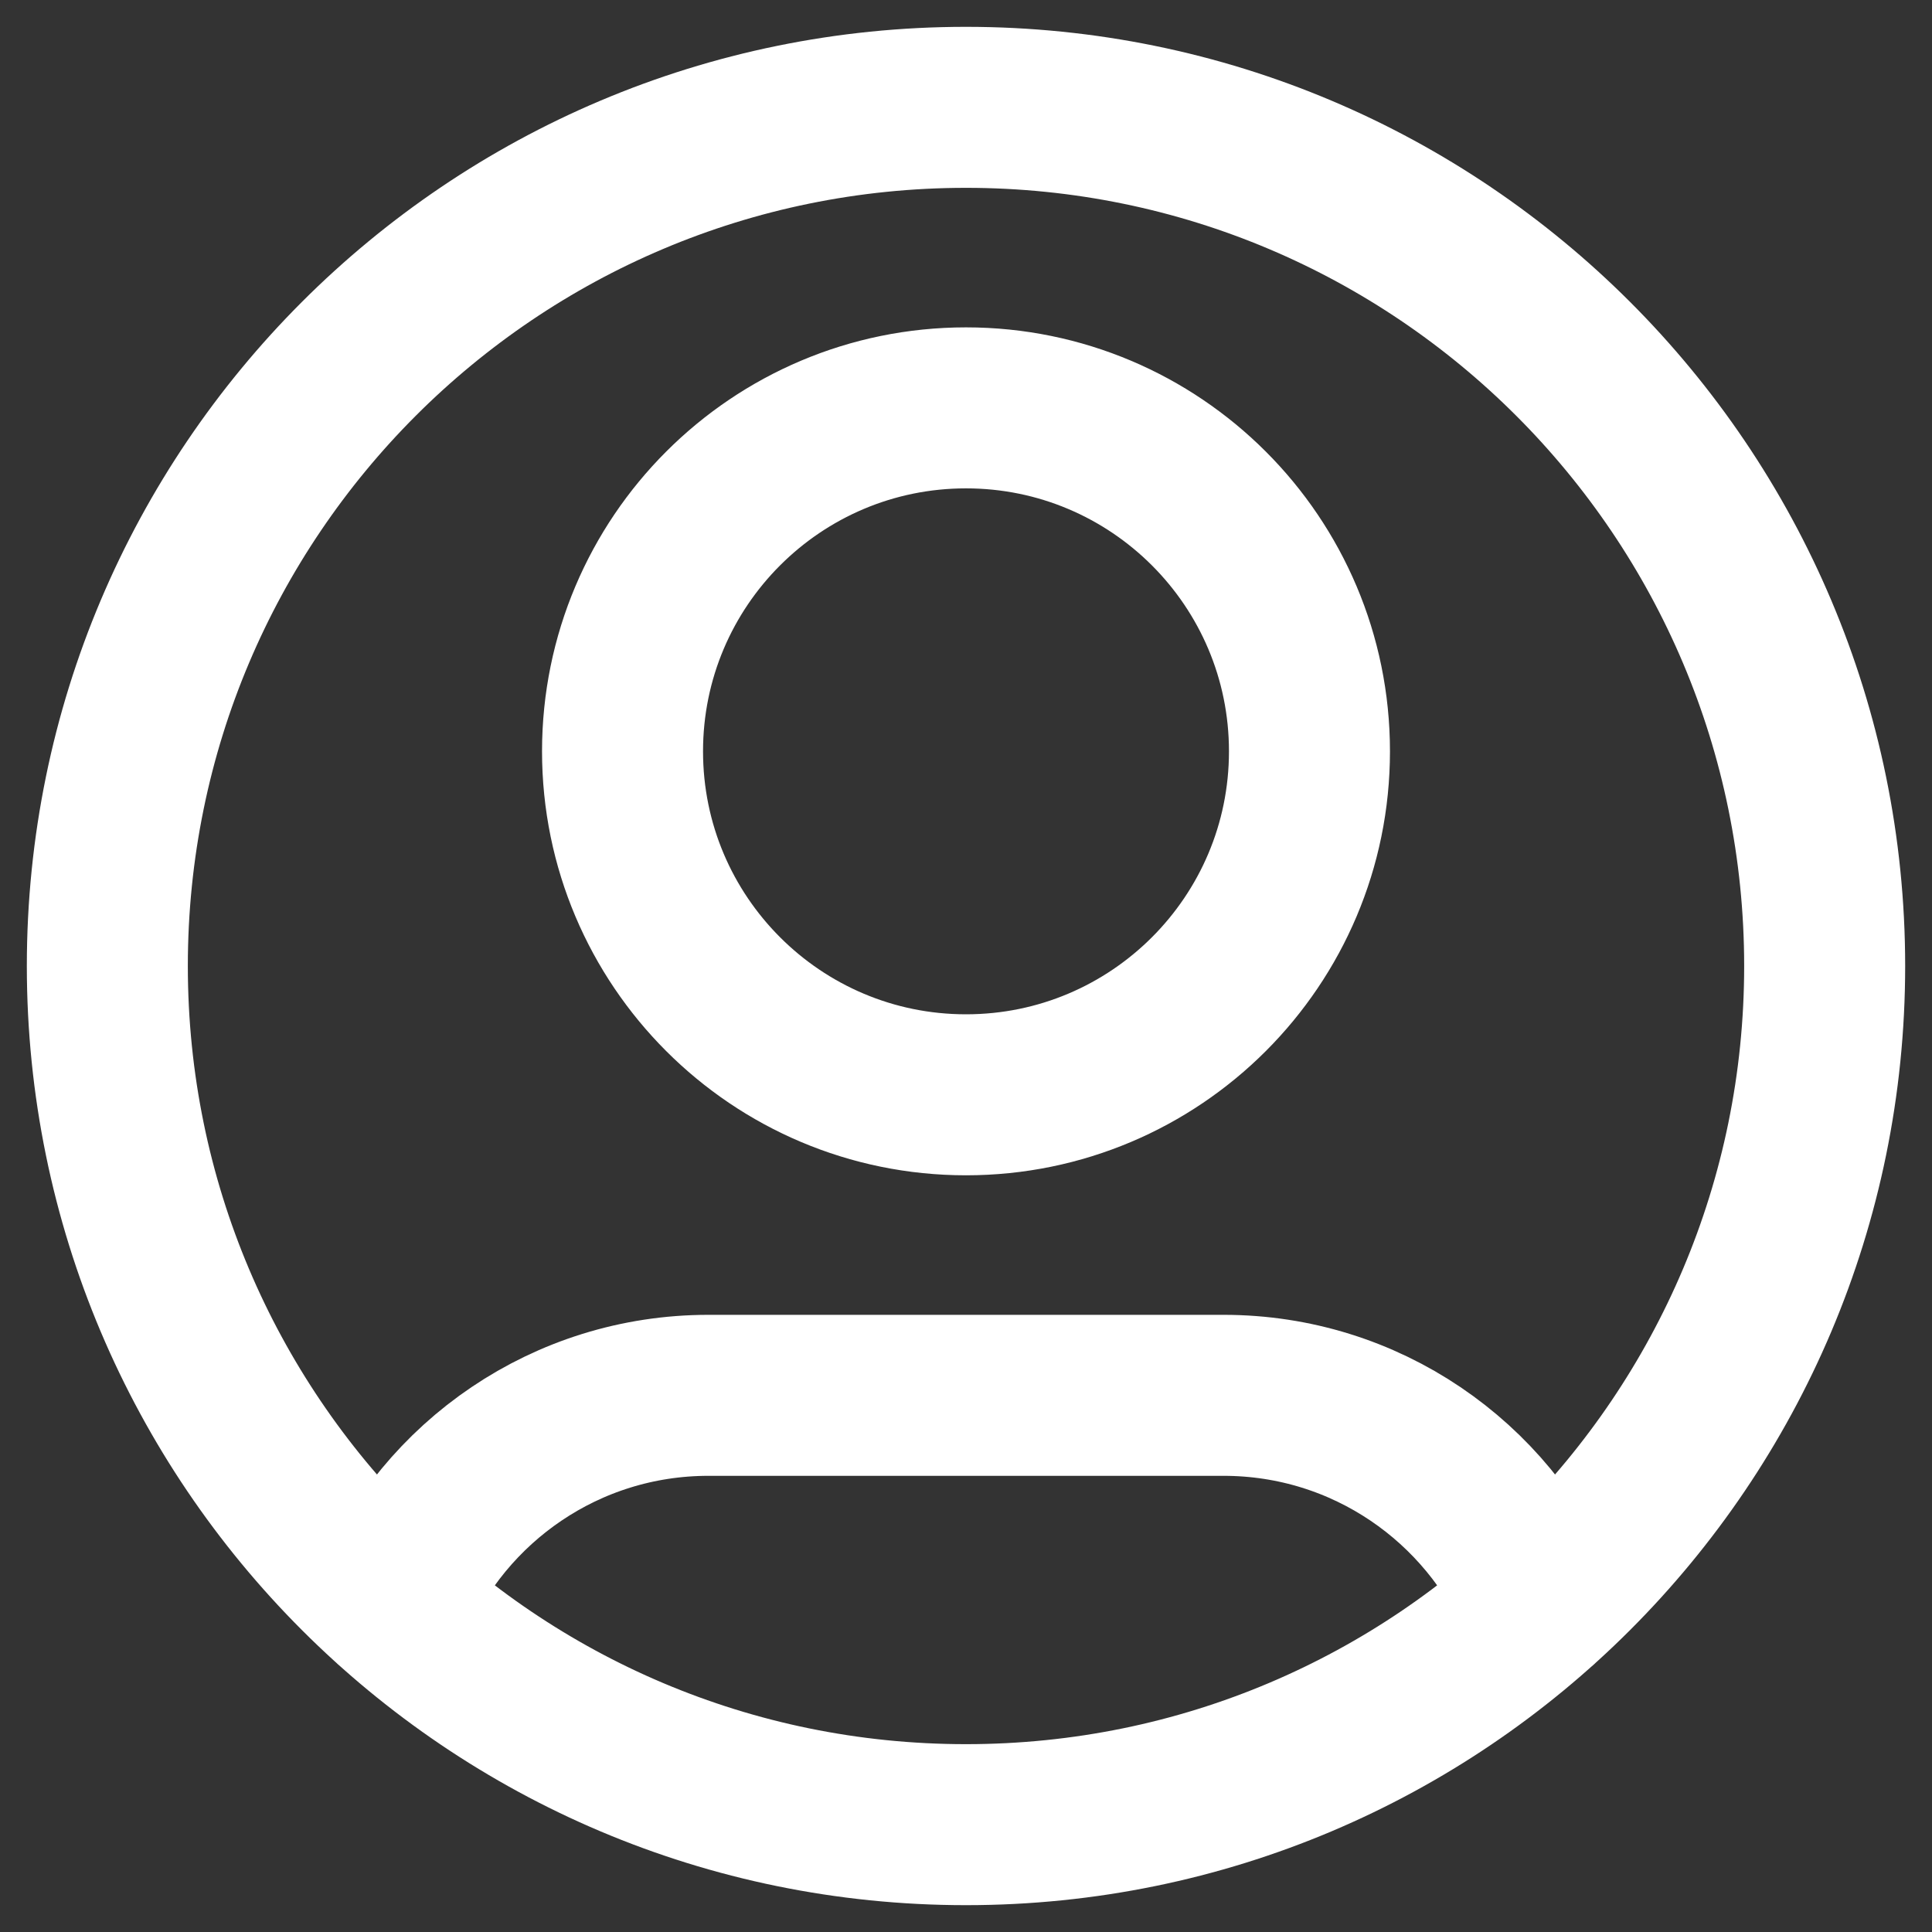 <svg width="18" height="18" viewBox="0 0 18 18" fill="none" xmlns="http://www.w3.org/2000/svg">
<rect x="0" y="0" width="18" height="18" fill="#333333" stroke="none"/>
<g id="Icon">
<path id="Vector" d="M3.653 14.951C4.14 13.804 5.276 13 6.6 13H11.4C12.724 13 13.86 13.804 14.347 14.951M12.2 7C12.2 8.767 10.767 10.2 9 10.2C7.233 10.2 5.8 8.767 5.8 7C5.8 5.233 7.233 3.8 9 3.8C10.767 3.8 12.2 5.233 12.2 7ZM17 9C17 13.418 13.418 17 9 17C4.582 17 1 13.418 1 9C1 4.582 4.582 1 9 1C13.418 1 17 4.582 17 9Z" stroke="white" stroke-width="1.5" stroke-linecap="round" stroke-linejoin="round"/>
</g>
</svg>

